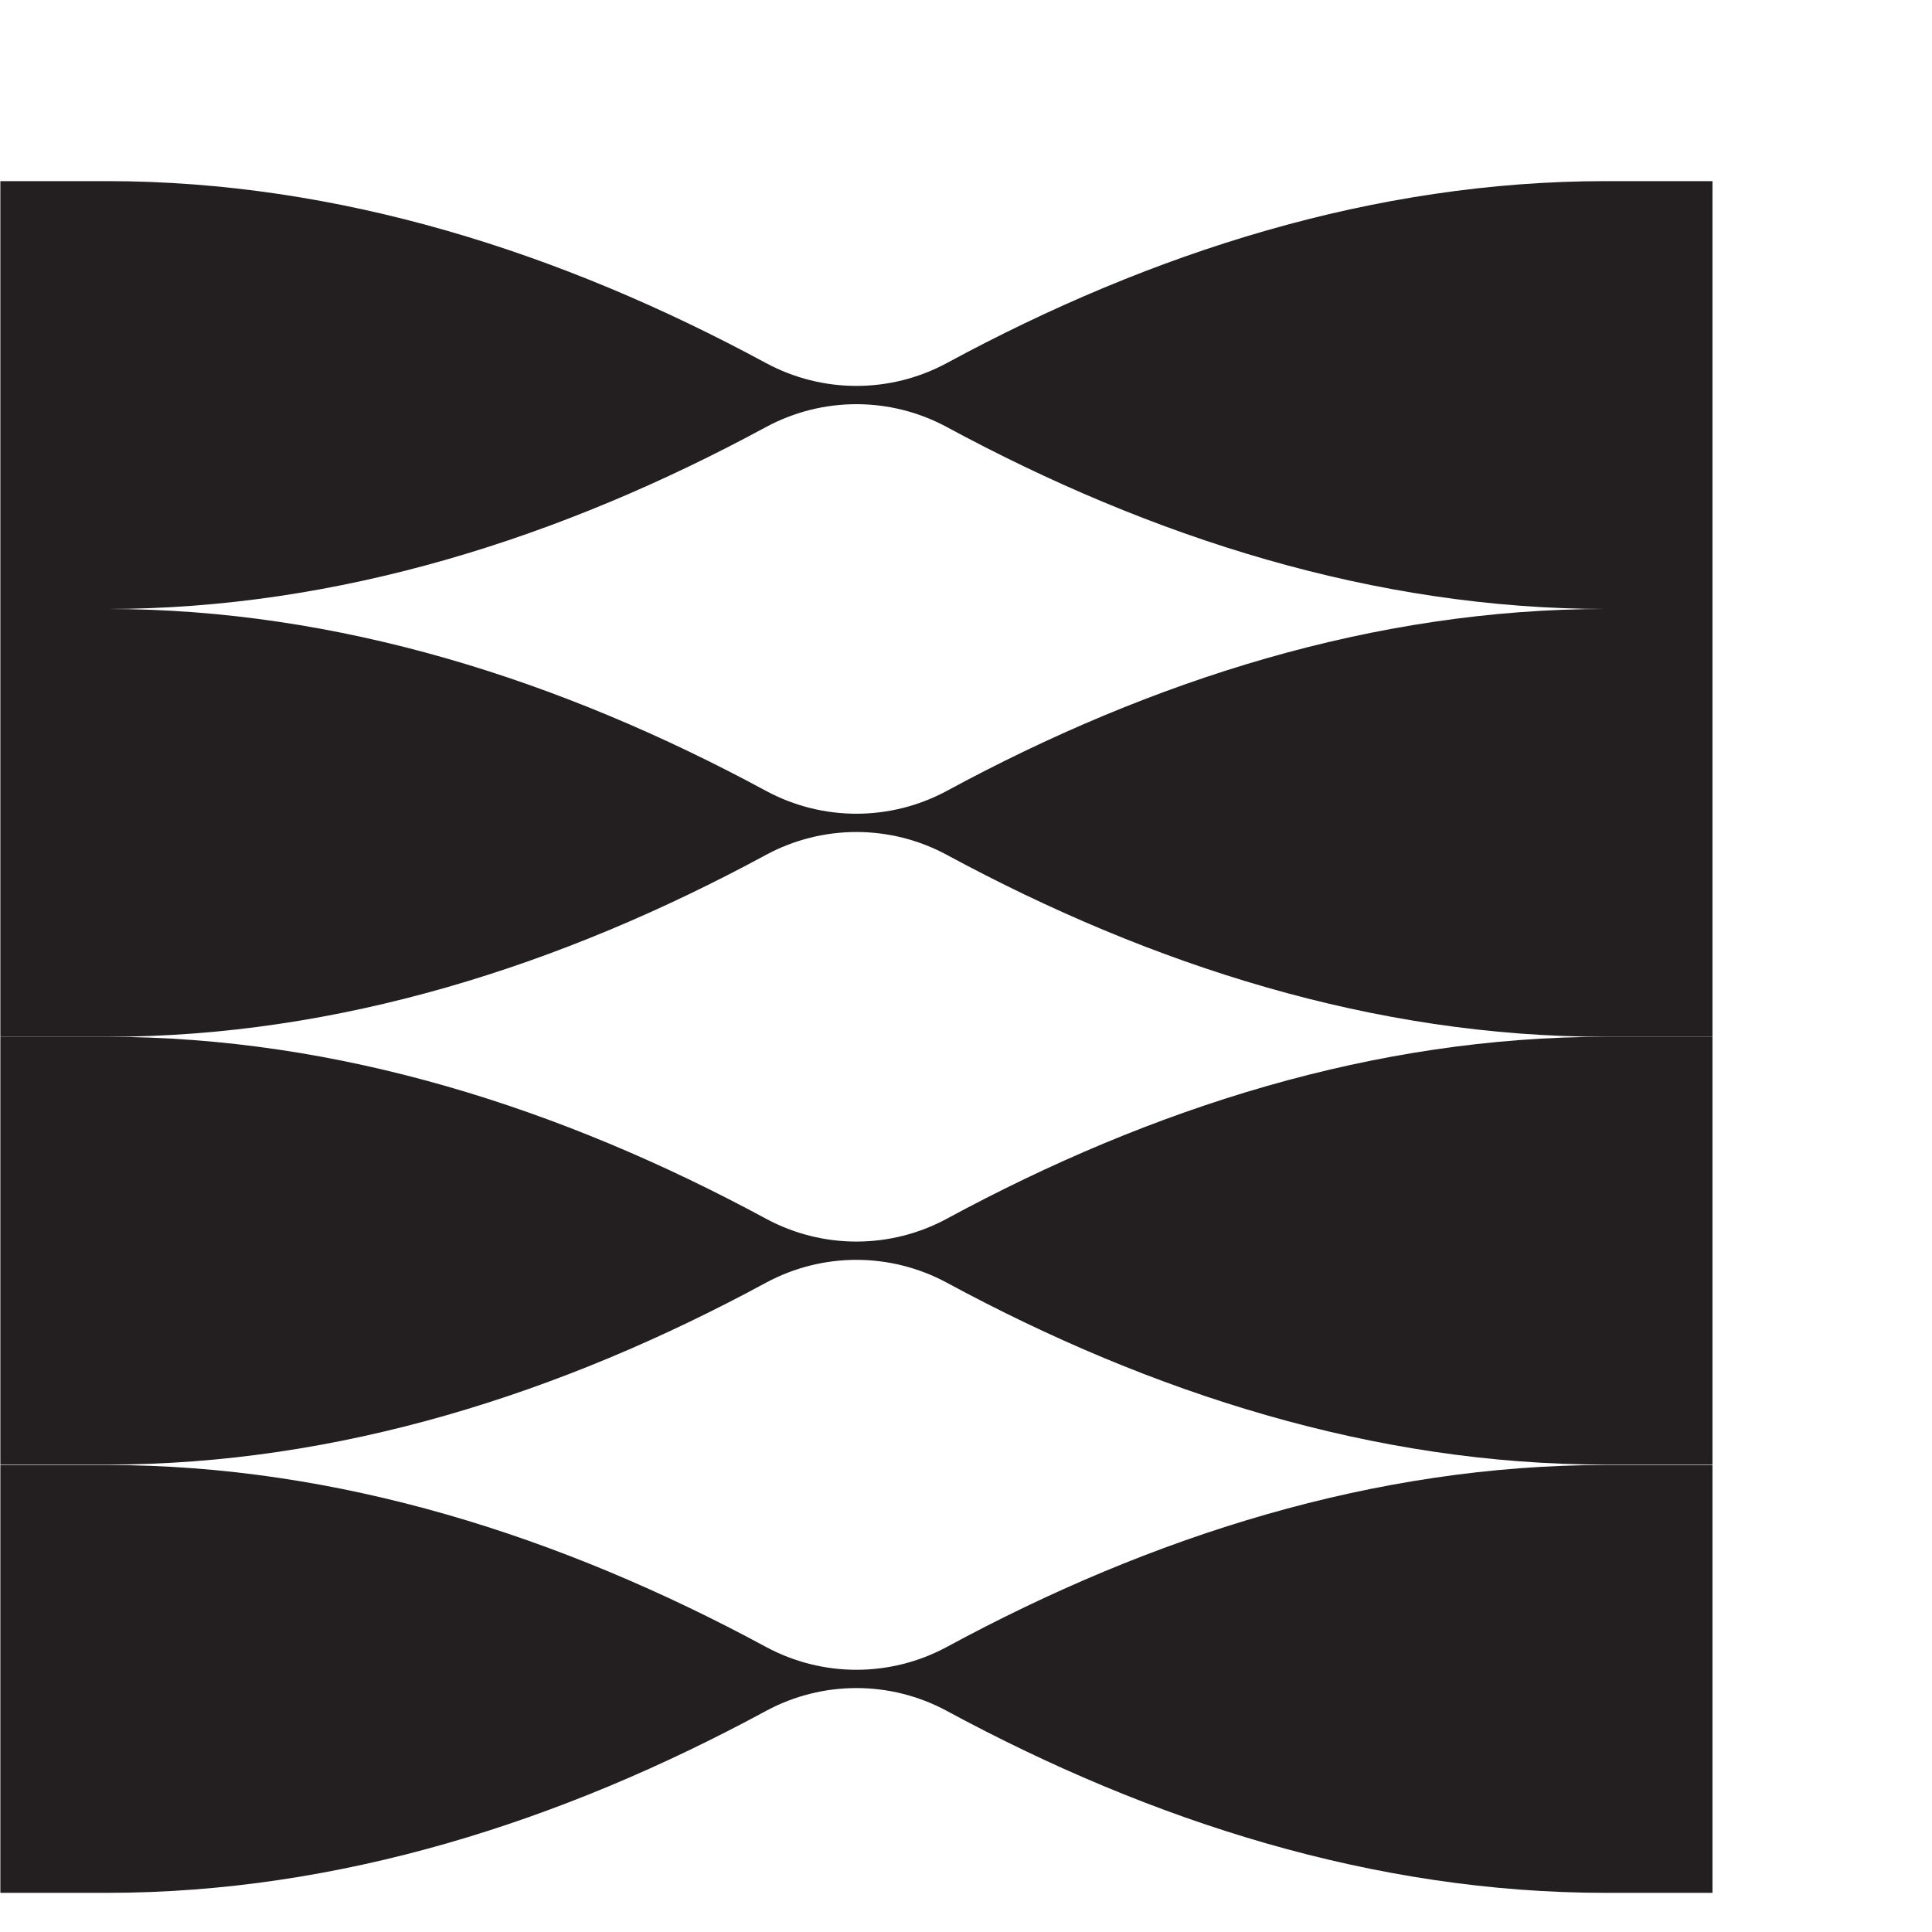 <svg width="64" height="64" viewBox="0 0 64 64" fill="none" xmlns="http://www.w3.org/2000/svg">
<path d="M3.542 62.703C11.195 62.703 18.578 60.358 25.381 56.673C27.249 55.668 29.491 55.668 31.359 56.673C38.149 60.345 45.532 62.703 53.198 62.703H56.728V48.53H53.198C45.545 48.53 38.162 50.875 31.359 54.56C29.491 55.565 27.249 55.565 25.381 54.56C18.591 50.888 11.208 48.53 3.542 48.53H0.012V62.703H3.542Z" fill="#231F20"/>
<path d="M3.542 48.517C11.195 48.517 18.578 46.173 25.381 42.488C27.249 41.483 29.491 41.483 31.359 42.488C38.149 46.16 45.532 48.517 53.198 48.517H56.728V34.345H53.198C45.545 34.345 38.162 36.69 31.359 40.375C29.491 41.38 27.249 41.38 25.381 40.375C18.591 36.703 11.208 34.345 3.542 34.345H0.012V48.517H3.542Z" fill="#231F20"/>
<path d="M3.542 34.345C11.195 34.345 18.578 32 25.381 28.315C27.249 27.31 29.491 27.31 31.359 28.315C38.149 31.987 45.532 34.345 53.198 34.345H56.728V20.172H53.198C45.545 20.172 38.162 22.517 31.359 26.202C29.491 27.207 27.249 27.207 25.381 26.202C18.591 22.53 11.208 20.172 3.542 20.172H0.012V34.345H3.542Z" fill="#231F20"/>
<path d="M3.542 20.173C11.195 20.173 18.578 17.828 25.381 14.143C27.249 13.138 29.491 13.138 31.359 14.143C38.149 17.815 45.532 20.173 53.198 20.173H56.728V6H53.198C45.545 6 38.162 8.345 31.359 12.03C29.491 13.035 27.249 13.035 25.381 12.03C18.591 8.358 11.208 6 3.542 6H0.012V20.173H3.542Z" fill="#231F20"/>
</svg>
